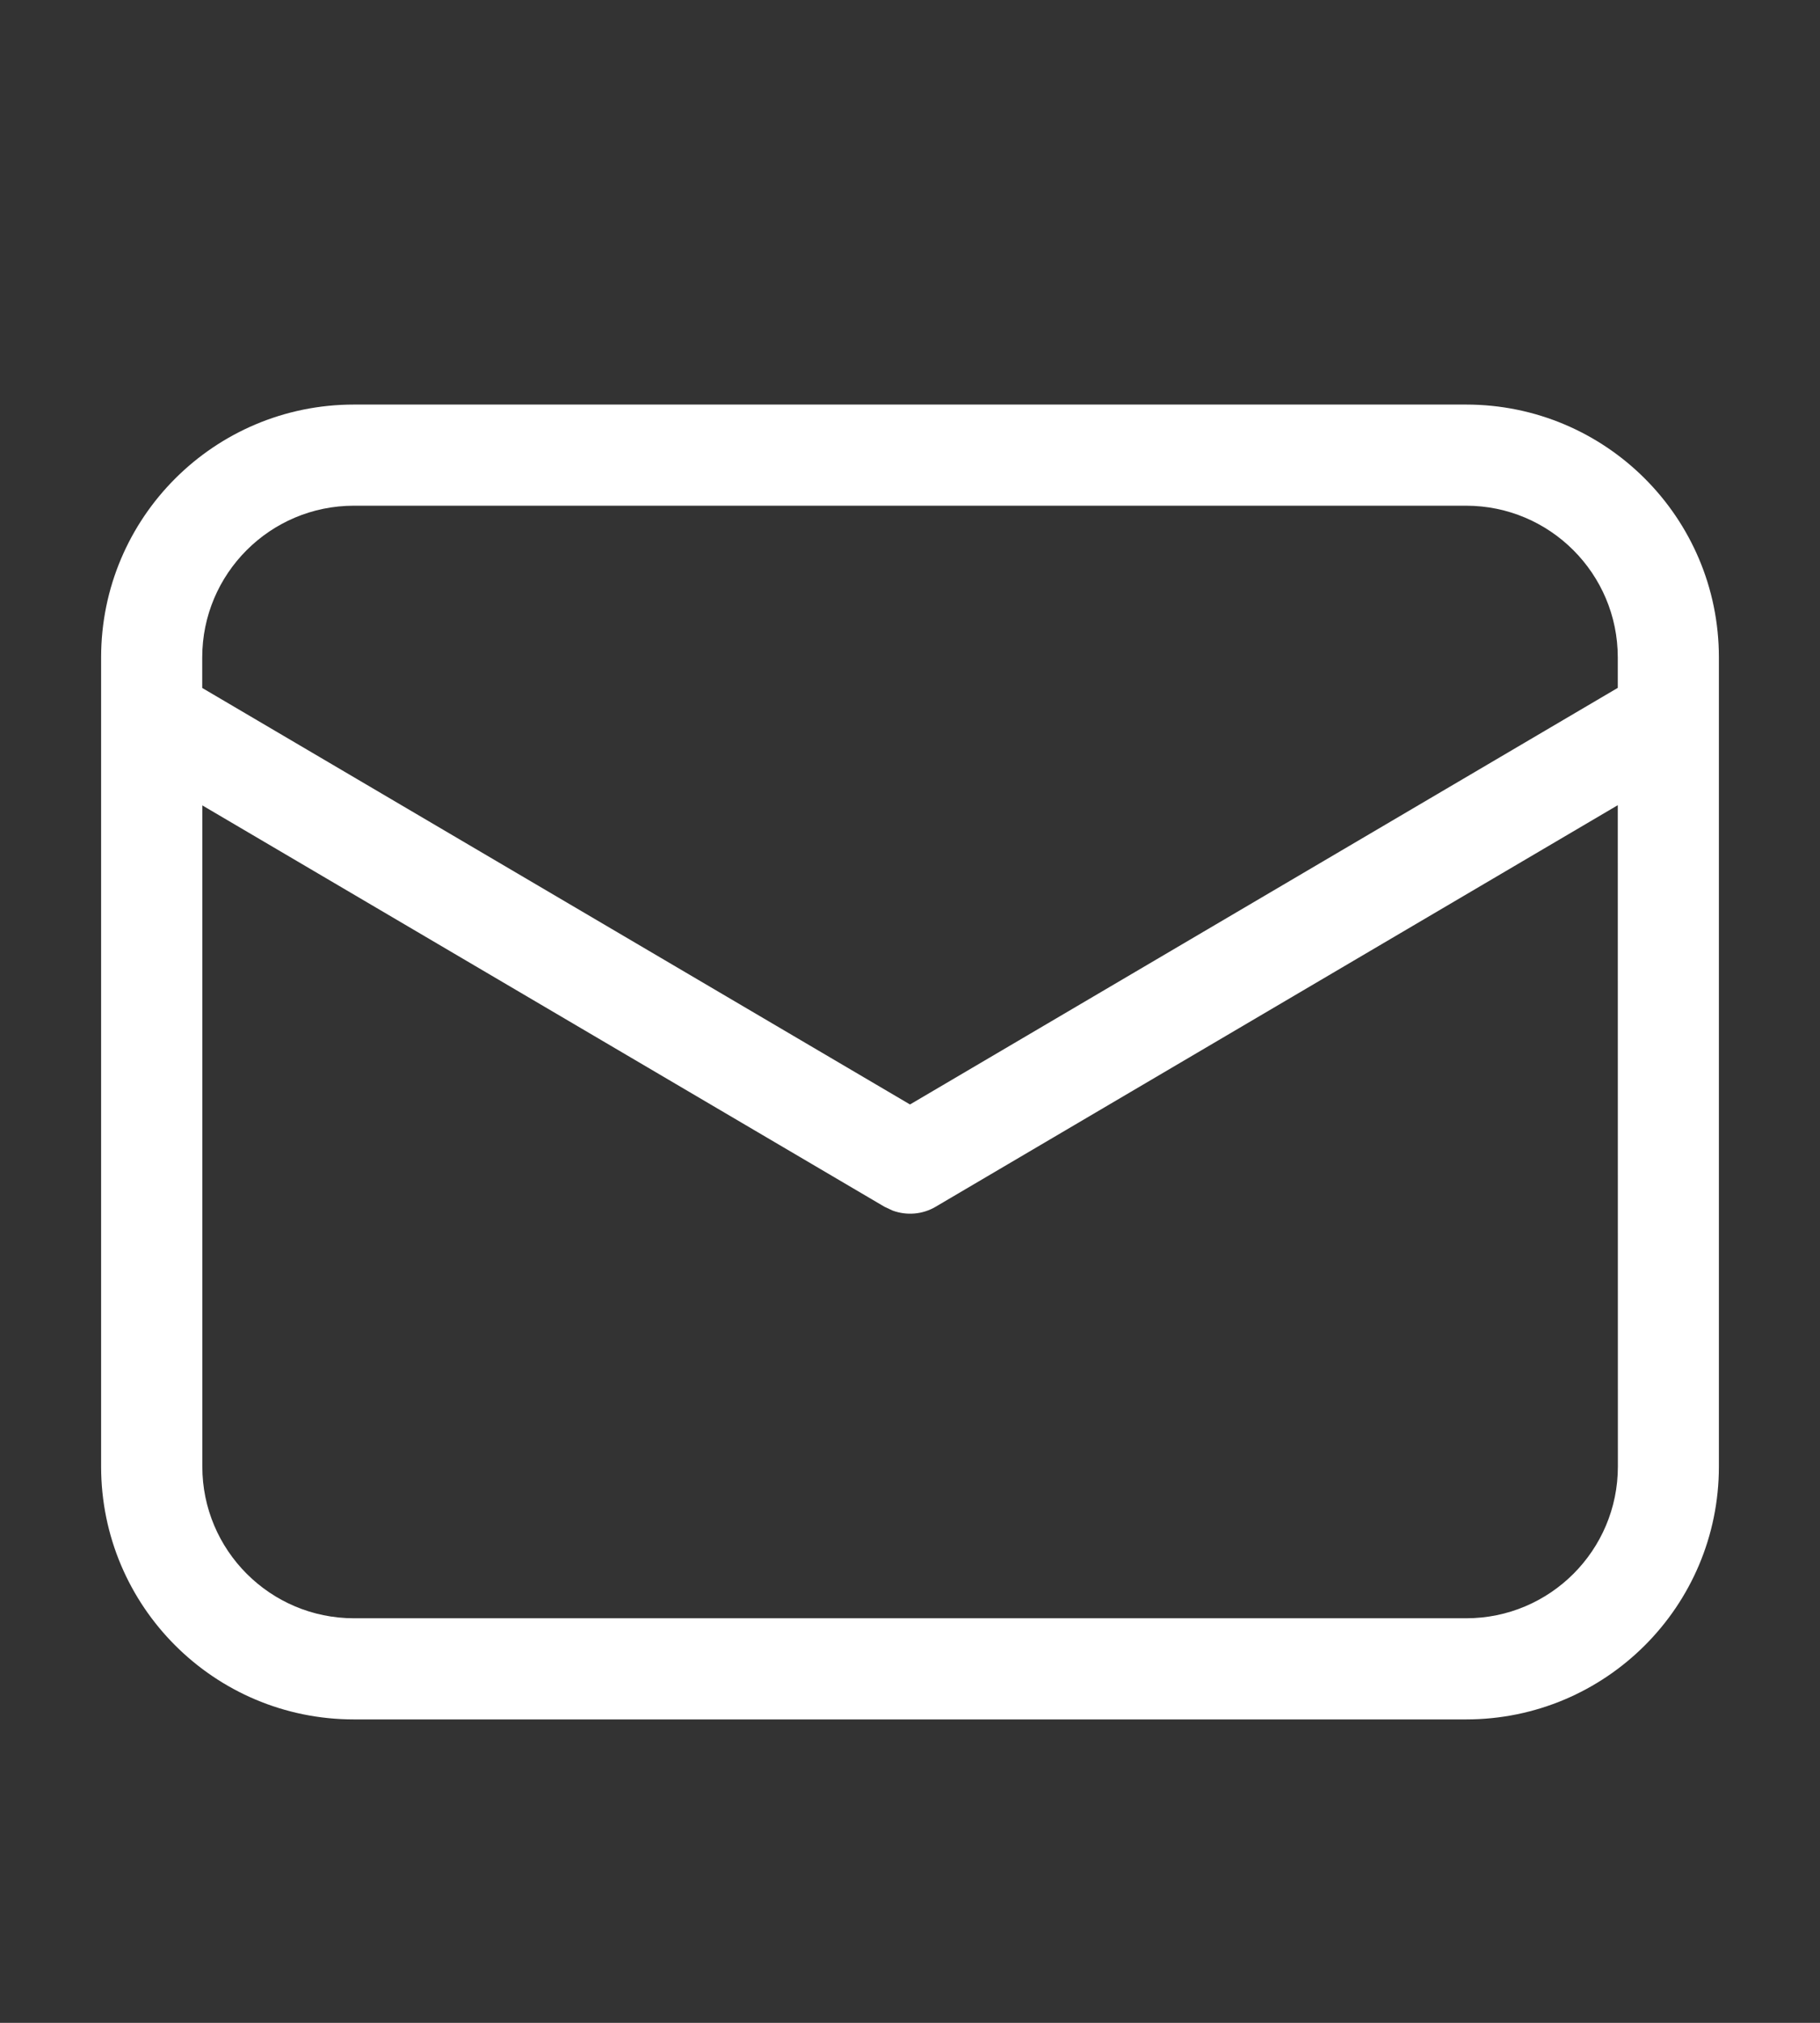 <svg fill="none" height="20" viewBox="0 0 18 20" width="18" xmlns="http://www.w3.org/2000/svg"><rect x="0" y="0" width="18" height="20" fill="#333333" stroke="none"/><path d="m14.5 4c1.381 0 2.5 1.119 2.5 2.5v8c0 1.381-1.119 2.5-2.5 2.5h-11c-1.381 0-2.5-1.119-2.5-2.5v-8c0-1.381 1.119-2.5 2.5-2.5zm1.5 3.961-6.746 3.97c-.13.077-.287.089-.426.038l-.081-.038-6.746-3.968v6.537c0 .828.672 1.5 1.5 1.5h11c.828 0 1.5-.672 1.5-1.5zm-1.5-2.961h-11c-.828 0-1.5.672-1.5 1.5v.302l7 4.118 7-4.119v-.301c0-.828-.672-1.5-1.5-1.5z" fill="#fff"/></svg>